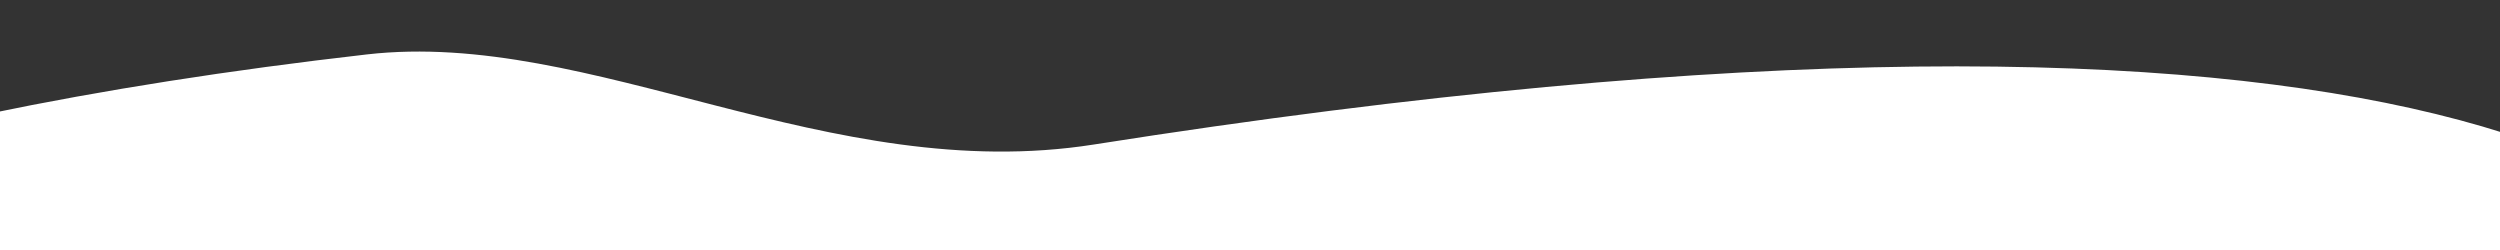 <?xml version="1.0" encoding="UTF-8"?> <svg xmlns="http://www.w3.org/2000/svg" width="1920" height="192" viewBox="0 0 1920 192"><rect x="0" y="0" width="1920" height="192" fill="#333333" stroke="none"/> <defs> <style> .cls-1 { fill: #fff; fill-rule: evenodd; } </style> </defs> <path id="Эллипс_7" data-name="Эллипс 7" class="cls-1" d="M840,111C1855.5-48.9,2140,143.3,2140,306.5S1564.24,602,854,602-432,469.7-432,306.5c0-115.965,290.707-216.328,713.8-264.71C454.136,22.083,636.937,142.975,840,111Z"></path> </svg> 